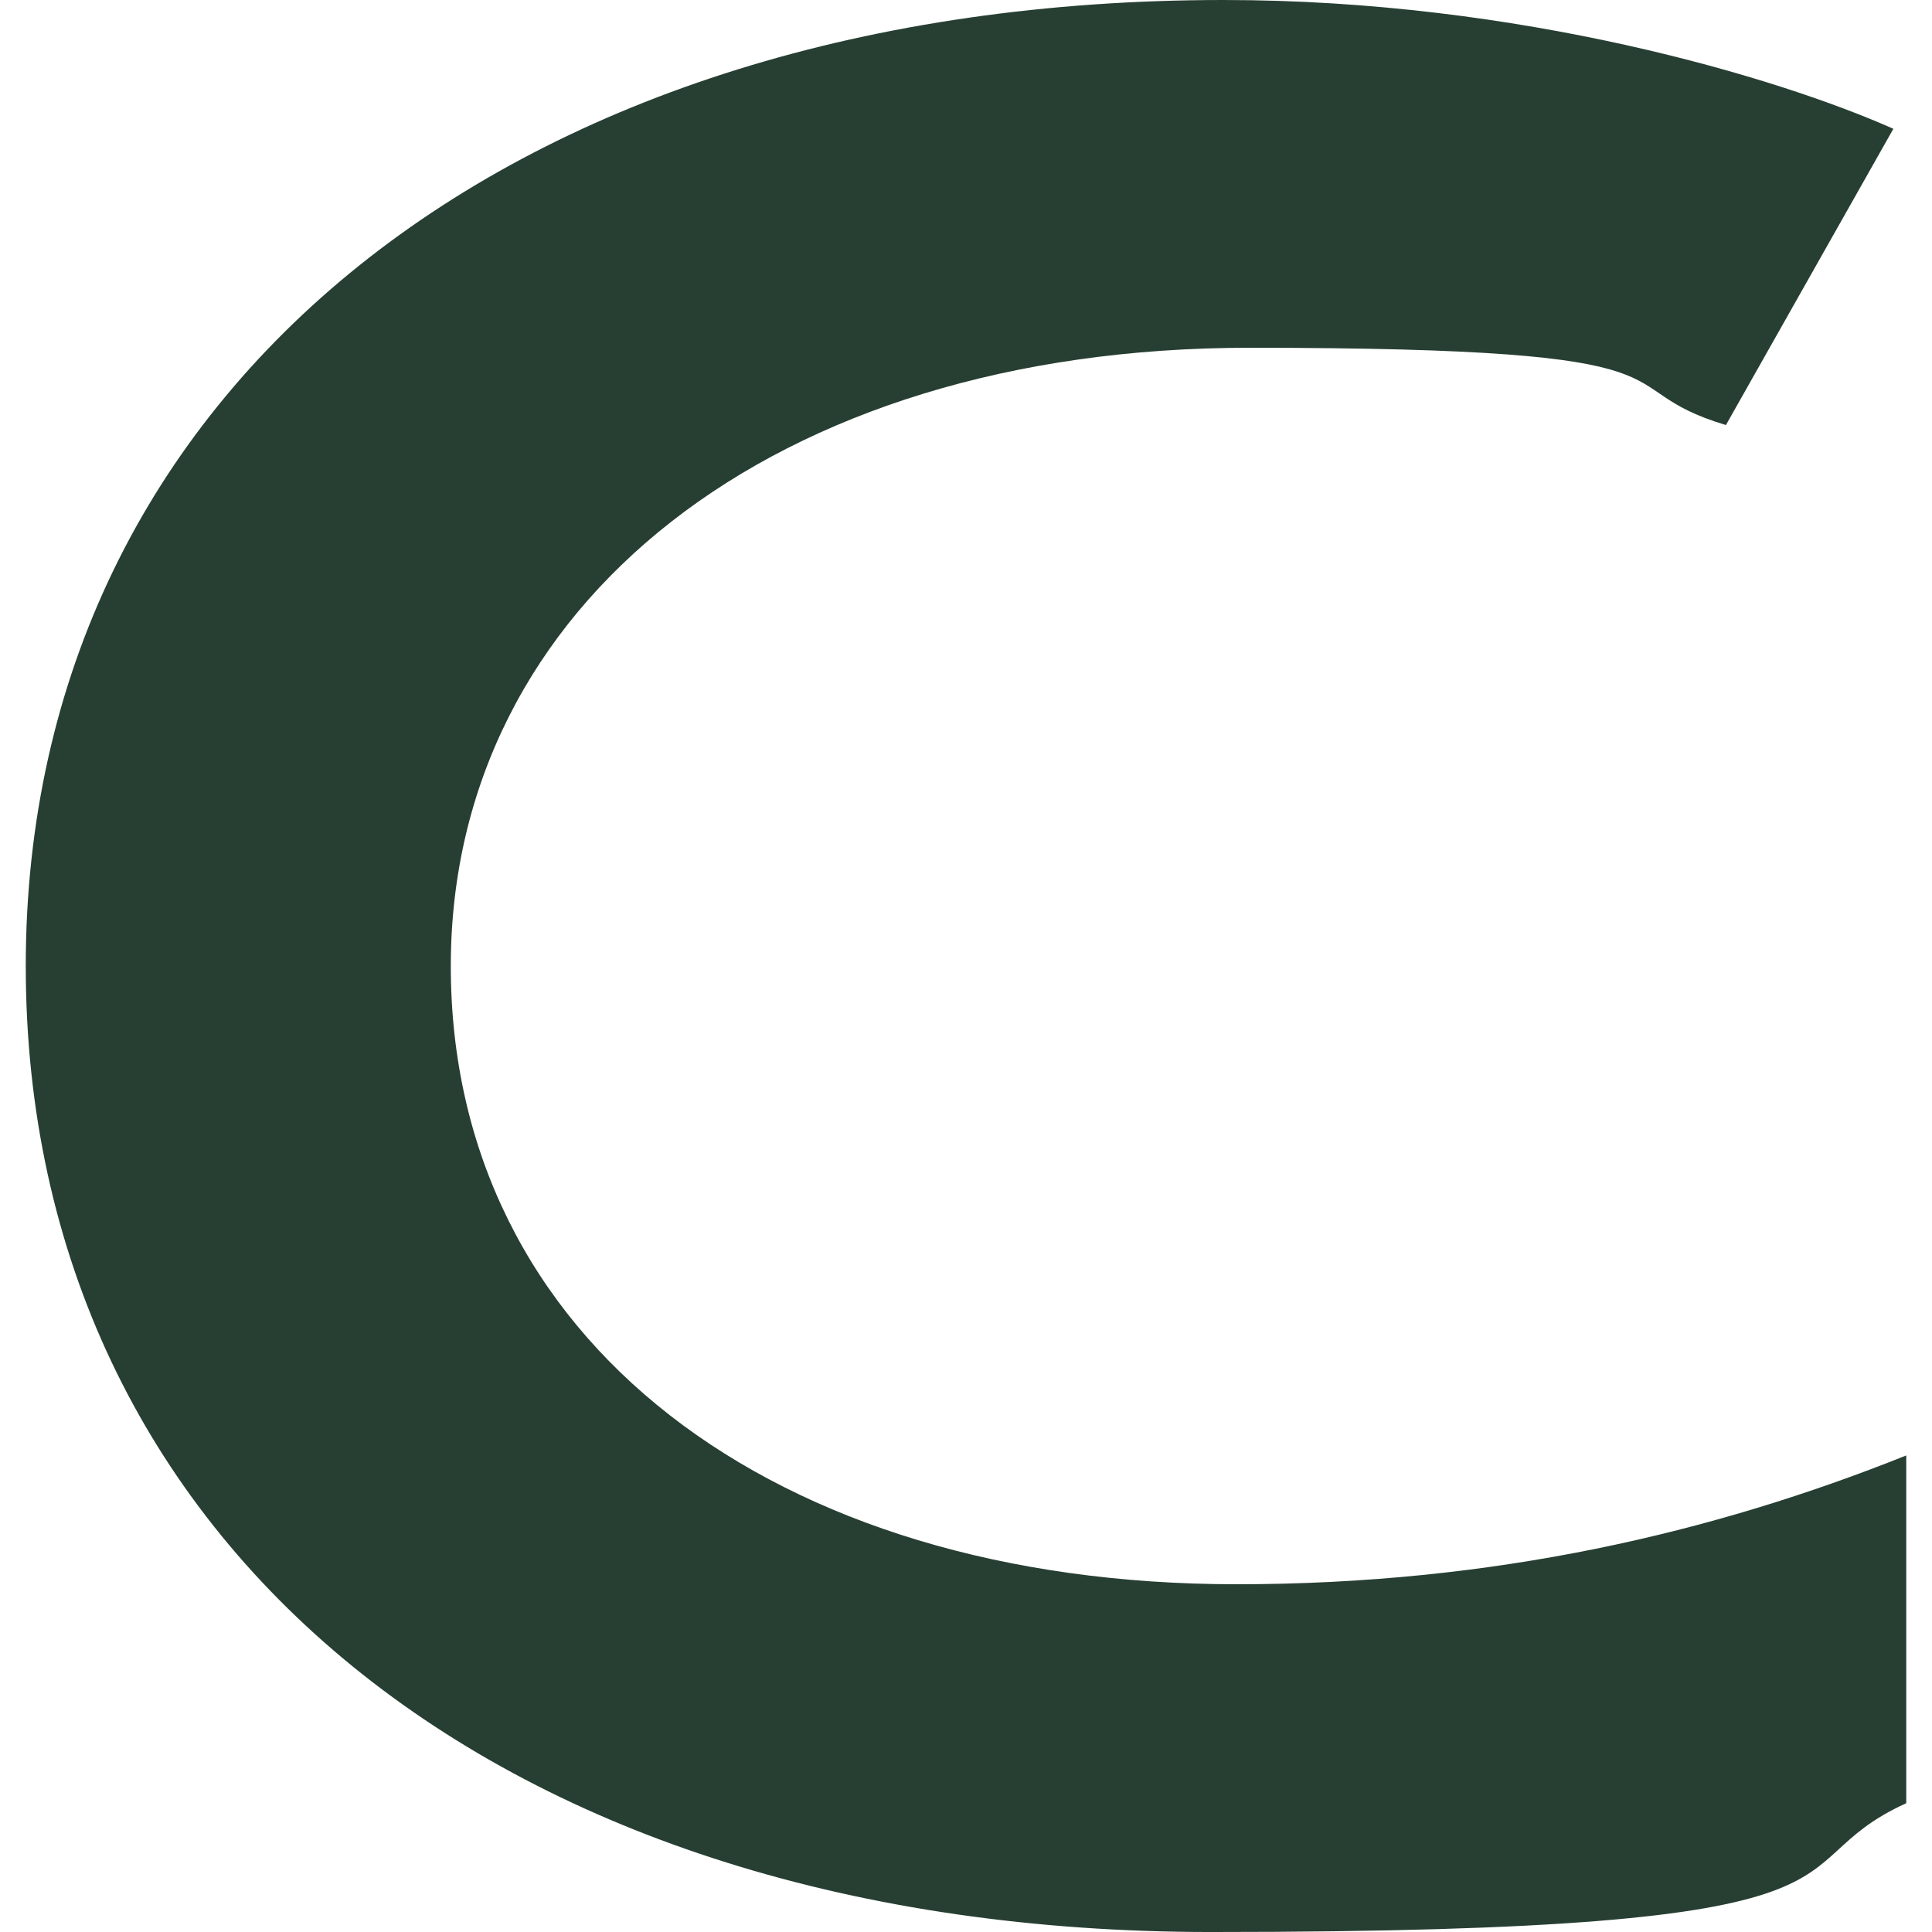 <svg xmlns="http://www.w3.org/2000/svg" version="1.1" xmlns:xlink="http://www.w3.org/1999/xlink" xmlns:svgjs="http://svgjs.dev/svgjs" width="1000" height="1000"><style>
    #light-icon {
      display: inline;
    }
    #dark-icon {
      display: none;
    }

    @media (prefers-color-scheme: dark) {
      #light-icon {
        display: none;
      }
      #dark-icon {
        display: inline;
      }
    }
  </style><g id="light-icon"><svg xmlns="http://www.w3.org/2000/svg" version="1.1" xmlns:xlink="http://www.w3.org/1999/xlink" xmlns:svgjs="http://svgjs.dev/svgjs" width="1000" height="1000"><g><g transform="matrix(66.667,0,0,66.667,13.333,-5.684341886080802e-14)"><svg xmlns="http://www.w3.org/2000/svg" version="1.1" xmlns:xlink="http://www.w3.org/1999/xlink" xmlns:svgjs="http://svgjs.dev/svgjs" width="14.6" height="15"><svg id="Layer_1" xmlns="http://www.w3.org/2000/svg" width="14.6" height="15" version="1.1" viewBox="0 0 14.6 15">
  <!-- Generator: Adobe Illustrator 29.1.0, SVG Export Plug-In . SVG Version: 2.1.0 Build 142)  -->
  <path d="M3.3,7.5c0-2.8,2.5-4.8,6.2-4.8s2.7.3,3.7.6l1.3-2.3c-.9-.4-2.9-1-5.2-1C3.8,0,0,3,0,7.5s3.7,7.5,9.2,7.5,4.3-.5,5.4-1v-2.7c-1.5.6-3.2,1-5.2,1-3.6,0-6.1-1.9-6.1-4.8Z" fill="#273f33"></path>
</svg></svg></g></g></svg></g><g id="dark-icon"><svg xmlns="http://www.w3.org/2000/svg" version="1.1" xmlns:xlink="http://www.w3.org/1999/xlink" xmlns:svgjs="http://svgjs.dev/svgjs" width="1000" height="1000"><g><g transform="matrix(66.667,0,0,66.667,13.333,-5.684341886080802e-14)"><svg xmlns="http://www.w3.org/2000/svg" version="1.1" xmlns:xlink="http://www.w3.org/1999/xlink" xmlns:svgjs="http://svgjs.dev/svgjs" width="14.6" height="15"><svg id="Layer_1" xmlns="http://www.w3.org/2000/svg" width="14.6" height="15" version="1.1" viewBox="0 0 14.6 15">
  <!-- Generator: Adobe Illustrator 29.1.0, SVG Export Plug-In . SVG Version: 2.1.0 Build 142)  -->
  <path d="M3.3,7.5c0-2.8,2.5-4.8,6.2-4.8s2.7.3,3.7.6l1.3-2.3c-.9-.4-2.9-1-5.2-1C3.8,0,0,3,0,7.5s3.7,7.5,9.2,7.5,4.3-.5,5.4-1v-2.7c-1.5.6-3.2,1-5.2,1-3.6,0-6.1-1.9-6.1-4.8Z" fill="#f2ede0"></path>
</svg></svg></g></g></svg></g></svg>